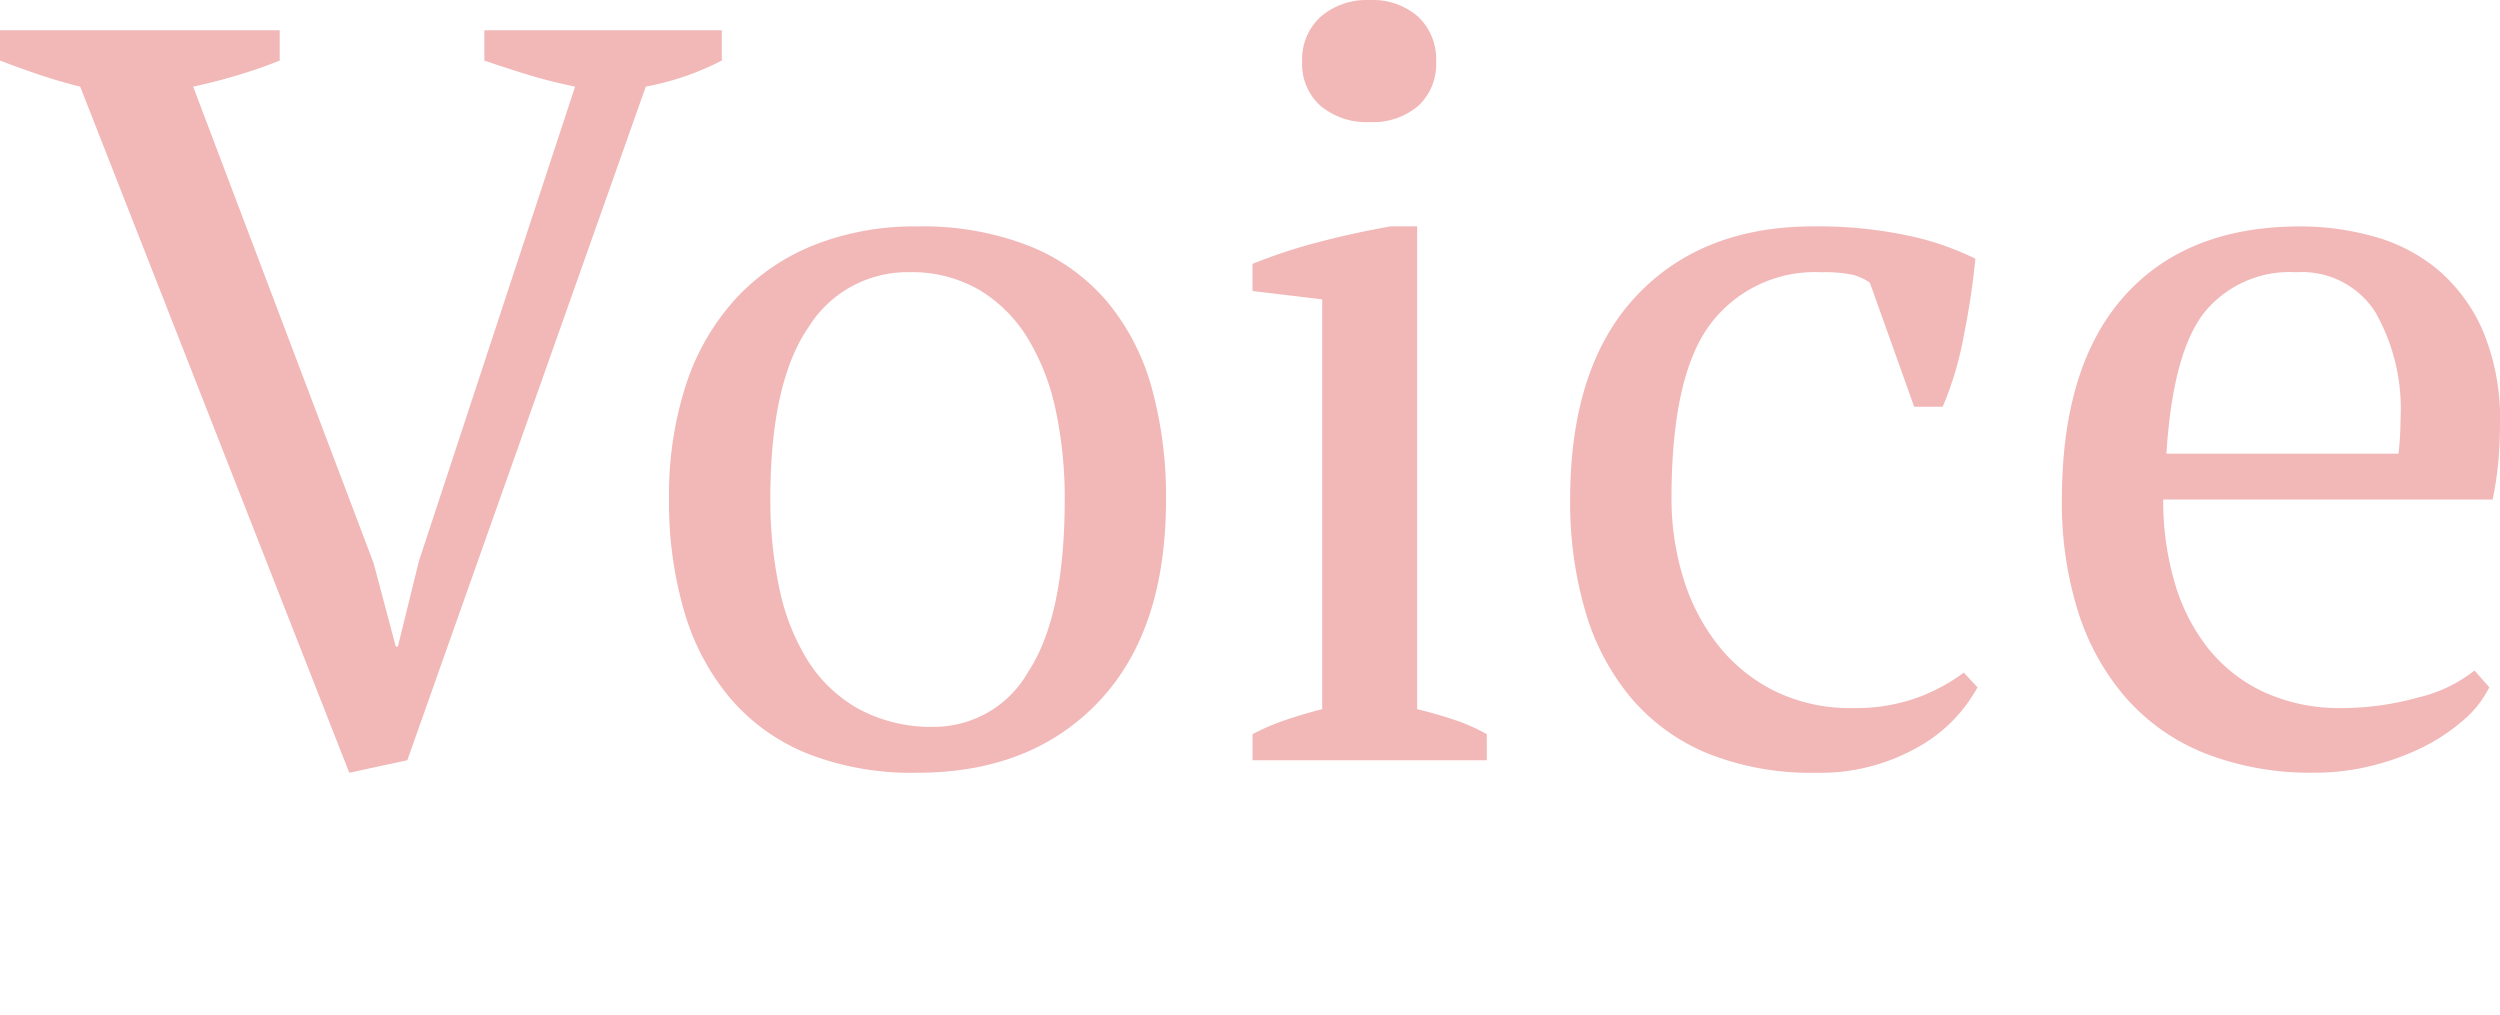 <svg xmlns="http://www.w3.org/2000/svg" width="165.011" height="67" viewBox="0 0 165.011 67">
  <g id="voice" transform="translate(5785 -4651)">
    <path id="voice-2" data-name="voice" d="M-46.6-45.317q-1.672-.344-3.134-.792t-2.856-.929v-2h15.67v2a18.2,18.2,0,0,1-5.015,1.721L-57.675-.856l-3.831.826L-79.267-45.317q-1.393-.344-2.716-.792t-2.577-.929v-2H-66.1v2q-1.184.482-2.647.929t-3.065.792L-59.9-13.864l1.463,5.506h.139L-56.909-14Zm6.2,27.255a23.537,23.537,0,0,1,1.149-7.674,15.519,15.519,0,0,1,3.308-5.644,14.191,14.191,0,0,1,5.189-3.51,18.046,18.046,0,0,1,6.721-1.2,19.291,19.291,0,0,1,7.453,1.308A13.12,13.12,0,0,1-11.463-31.1a15.221,15.221,0,0,1,2.925,5.678,26.874,26.874,0,0,1,.94,7.364q0,8.672-4.458,13.352T-24.034-.03A18.806,18.806,0,0,1-31.278-1.3a13.2,13.2,0,0,1-5.084-3.648,15.714,15.714,0,0,1-3.03-5.713,25.483,25.483,0,0,1-1.008-7.4Zm6.686,0a27.781,27.781,0,0,0,.592,5.85,14.564,14.564,0,0,0,1.881,4.783,9.358,9.358,0,0,0,3.378,3.2,10.113,10.113,0,0,0,5.015,1.17,7.161,7.161,0,0,0,6.164-3.648q2.4-3.648,2.4-11.356a27.644,27.644,0,0,0-.592-5.885A15.073,15.073,0,0,0-16.721-28.7a9.45,9.45,0,0,0-3.2-3.2,8.9,8.9,0,0,0-4.667-1.17,7.686,7.686,0,0,0-6.617,3.648q-2.511,3.651-2.511,11.36ZM13.576-.856H-1.886V-2.577A14.909,14.909,0,0,1,.273-3.506q1.114-.379,2.438-.723V-31.277l-4.6-.551v-1.789A34.992,34.992,0,0,1,2.5-35.062q2.368-.619,4.736-1.032H8.979V-4.228q1.393.344,2.507.723a12.253,12.253,0,0,1,2.089.929ZM1.388-46.969a3.792,3.792,0,0,1,1.219-2.96,4.647,4.647,0,0,1,3.239-1.1,4.518,4.518,0,0,1,3.2,1.1,3.847,3.847,0,0,1,1.184,2.96,3.738,3.738,0,0,1-1.184,2.925,4.608,4.608,0,0,1-3.2,1.067,4.741,4.741,0,0,1-3.239-1.067,3.686,3.686,0,0,1-1.219-2.925Zm44.576,41.3a10.042,10.042,0,0,1-4.075,4.026A13,13,0,0,1,35.307-.03,18.342,18.342,0,0,1,28.168-1.3a13.257,13.257,0,0,1-5.05-3.648,15.714,15.714,0,0,1-3.03-5.713,25.483,25.483,0,0,1-1.01-7.4q0-8.741,4.318-13.387t11.771-4.646a28.73,28.73,0,0,1,6.094.585,18.838,18.838,0,0,1,4.562,1.549,50.4,50.4,0,0,1-.766,5.093,21.906,21.906,0,0,1-1.393,4.68h-1.88l-2.925-8.19a3.538,3.538,0,0,0-1.114-.516,8.838,8.838,0,0,0-2.089-.172,8.629,8.629,0,0,0-7.313,3.407q-2.577,3.407-2.577,11.528a17.9,17.9,0,0,0,.731,5.093A13.577,13.577,0,0,0,28.725-8.6a11.039,11.039,0,0,0,3.761,3.132A11.3,11.3,0,0,0,37.745-4.3a11.937,11.937,0,0,0,4.249-.688A11.991,11.991,0,0,0,45.059-6.64Zm33.78,0A6.885,6.885,0,0,1,78-3.471a12.6,12.6,0,0,1-2.716,1.789,16.405,16.405,0,0,1-3.343,1.2,15.335,15.335,0,0,1-3.691.447A19.138,19.138,0,0,1,61.008-1.3a13.7,13.7,0,0,1-5.224-3.648,16,16,0,0,1-3.169-5.678,23.866,23.866,0,0,1-1.08-7.433q0-8.81,4.109-13.421t11.631-4.611a17.979,17.979,0,0,1,4.807.654A11.308,11.308,0,0,1,76.3-33.273a11.034,11.034,0,0,1,3,4.026,14.955,14.955,0,0,1,1.149,6.229q0,1.17-.1,2.374a23.148,23.148,0,0,1-.383,2.581H58.222a19.25,19.25,0,0,0,.731,5.4,12.737,12.737,0,0,0,2.194,4.37,10.254,10.254,0,0,0,3.691,2.925A11.979,11.979,0,0,0,70.062-4.3a18.624,18.624,0,0,0,4.945-.688,9.508,9.508,0,0,0,3.761-1.789ZM67-33.066a7.257,7.257,0,0,0-6.06,2.65q-2.089,2.65-2.507,9.326H73.754q.07-.619.1-1.2t.035-1.136a12.908,12.908,0,0,0-1.672-7.02A5.754,5.754,0,0,0,67-33.066Z" transform="translate(-5700.44 4702.035)" fill="#f2b7b7"/>
    <rect id="長方形_1166" data-name="長方形 1166" width="28" height="10" transform="translate(-5708 4708)" fill="none"/>
  </g>
</svg>
